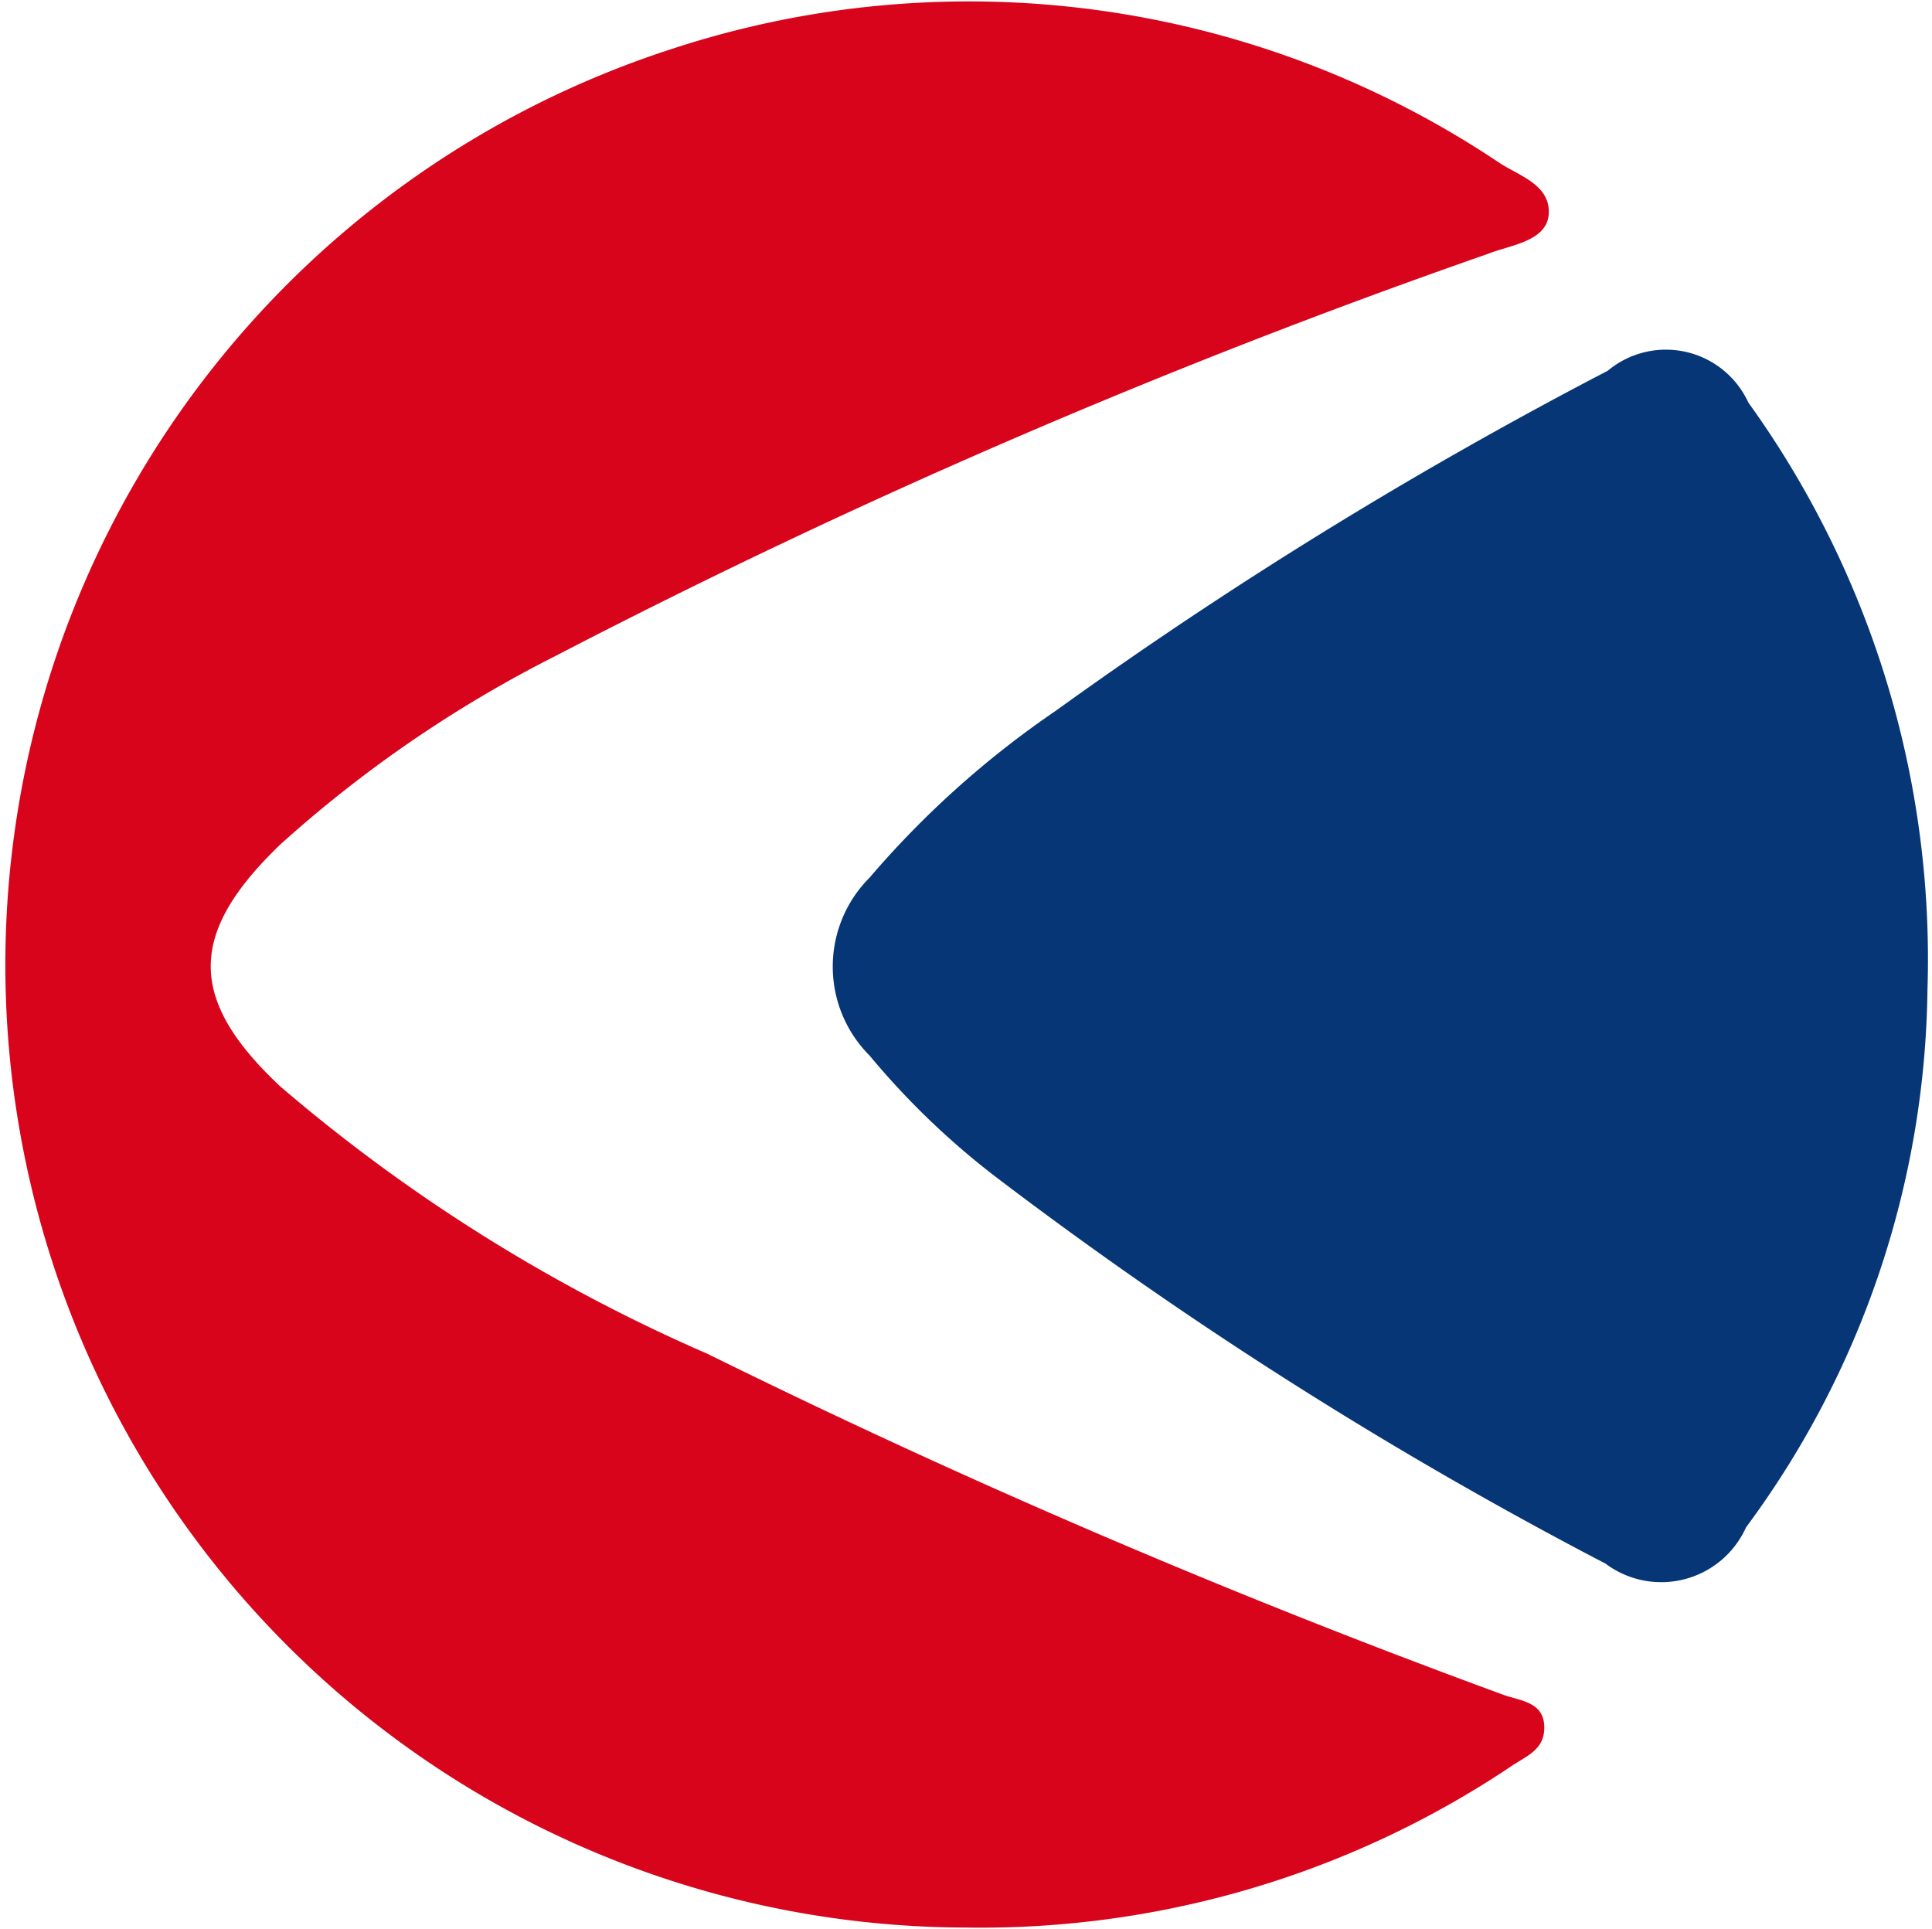 <svg xmlns="http://www.w3.org/2000/svg" viewBox="0 0 17.04 17.01"><defs><style>.cls-1{fill:#d7041c;}.cls-2{fill:#063676;}</style></defs><title>02</title><g id="Calque_2" data-name="Calque 2"><g id="Mode_Isolation" data-name="Mode Isolation"><g id="_02" data-name="02"><path class="cls-1" d="M8.52,17A8.49,8.49,0,0,1,5.9.44a8.4,8.4,0,0,1,7.33,1c.17.11.44.19.43.44s-.34.28-.54.36A62.66,62.66,0,0,0,4.89,5.79,11.06,11.06,0,0,0,2.47,7.45c-.81.78-.82,1.36,0,2.13a14.93,14.93,0,0,0,3.77,2.36,71.24,71.24,0,0,0,7,3c.15.06.37.06.38.28s-.17.27-.31.37A8.4,8.4,0,0,1,8.52,17Z"/><path class="cls-2" d="M17,8.73a8.12,8.12,0,0,1-1.6,4.74.82.82,0,0,1-1.24.32,37.43,37.43,0,0,1-5.39-3.42,6.9,6.9,0,0,1-1.1-1.06,1.11,1.11,0,0,1,0-1.57A8.33,8.33,0,0,1,9.31,6.27a39.39,39.39,0,0,1,4.87-3,.8.8,0,0,1,1.24.28A8.4,8.4,0,0,1,17,8.73Z"/></g></g></g></svg>
